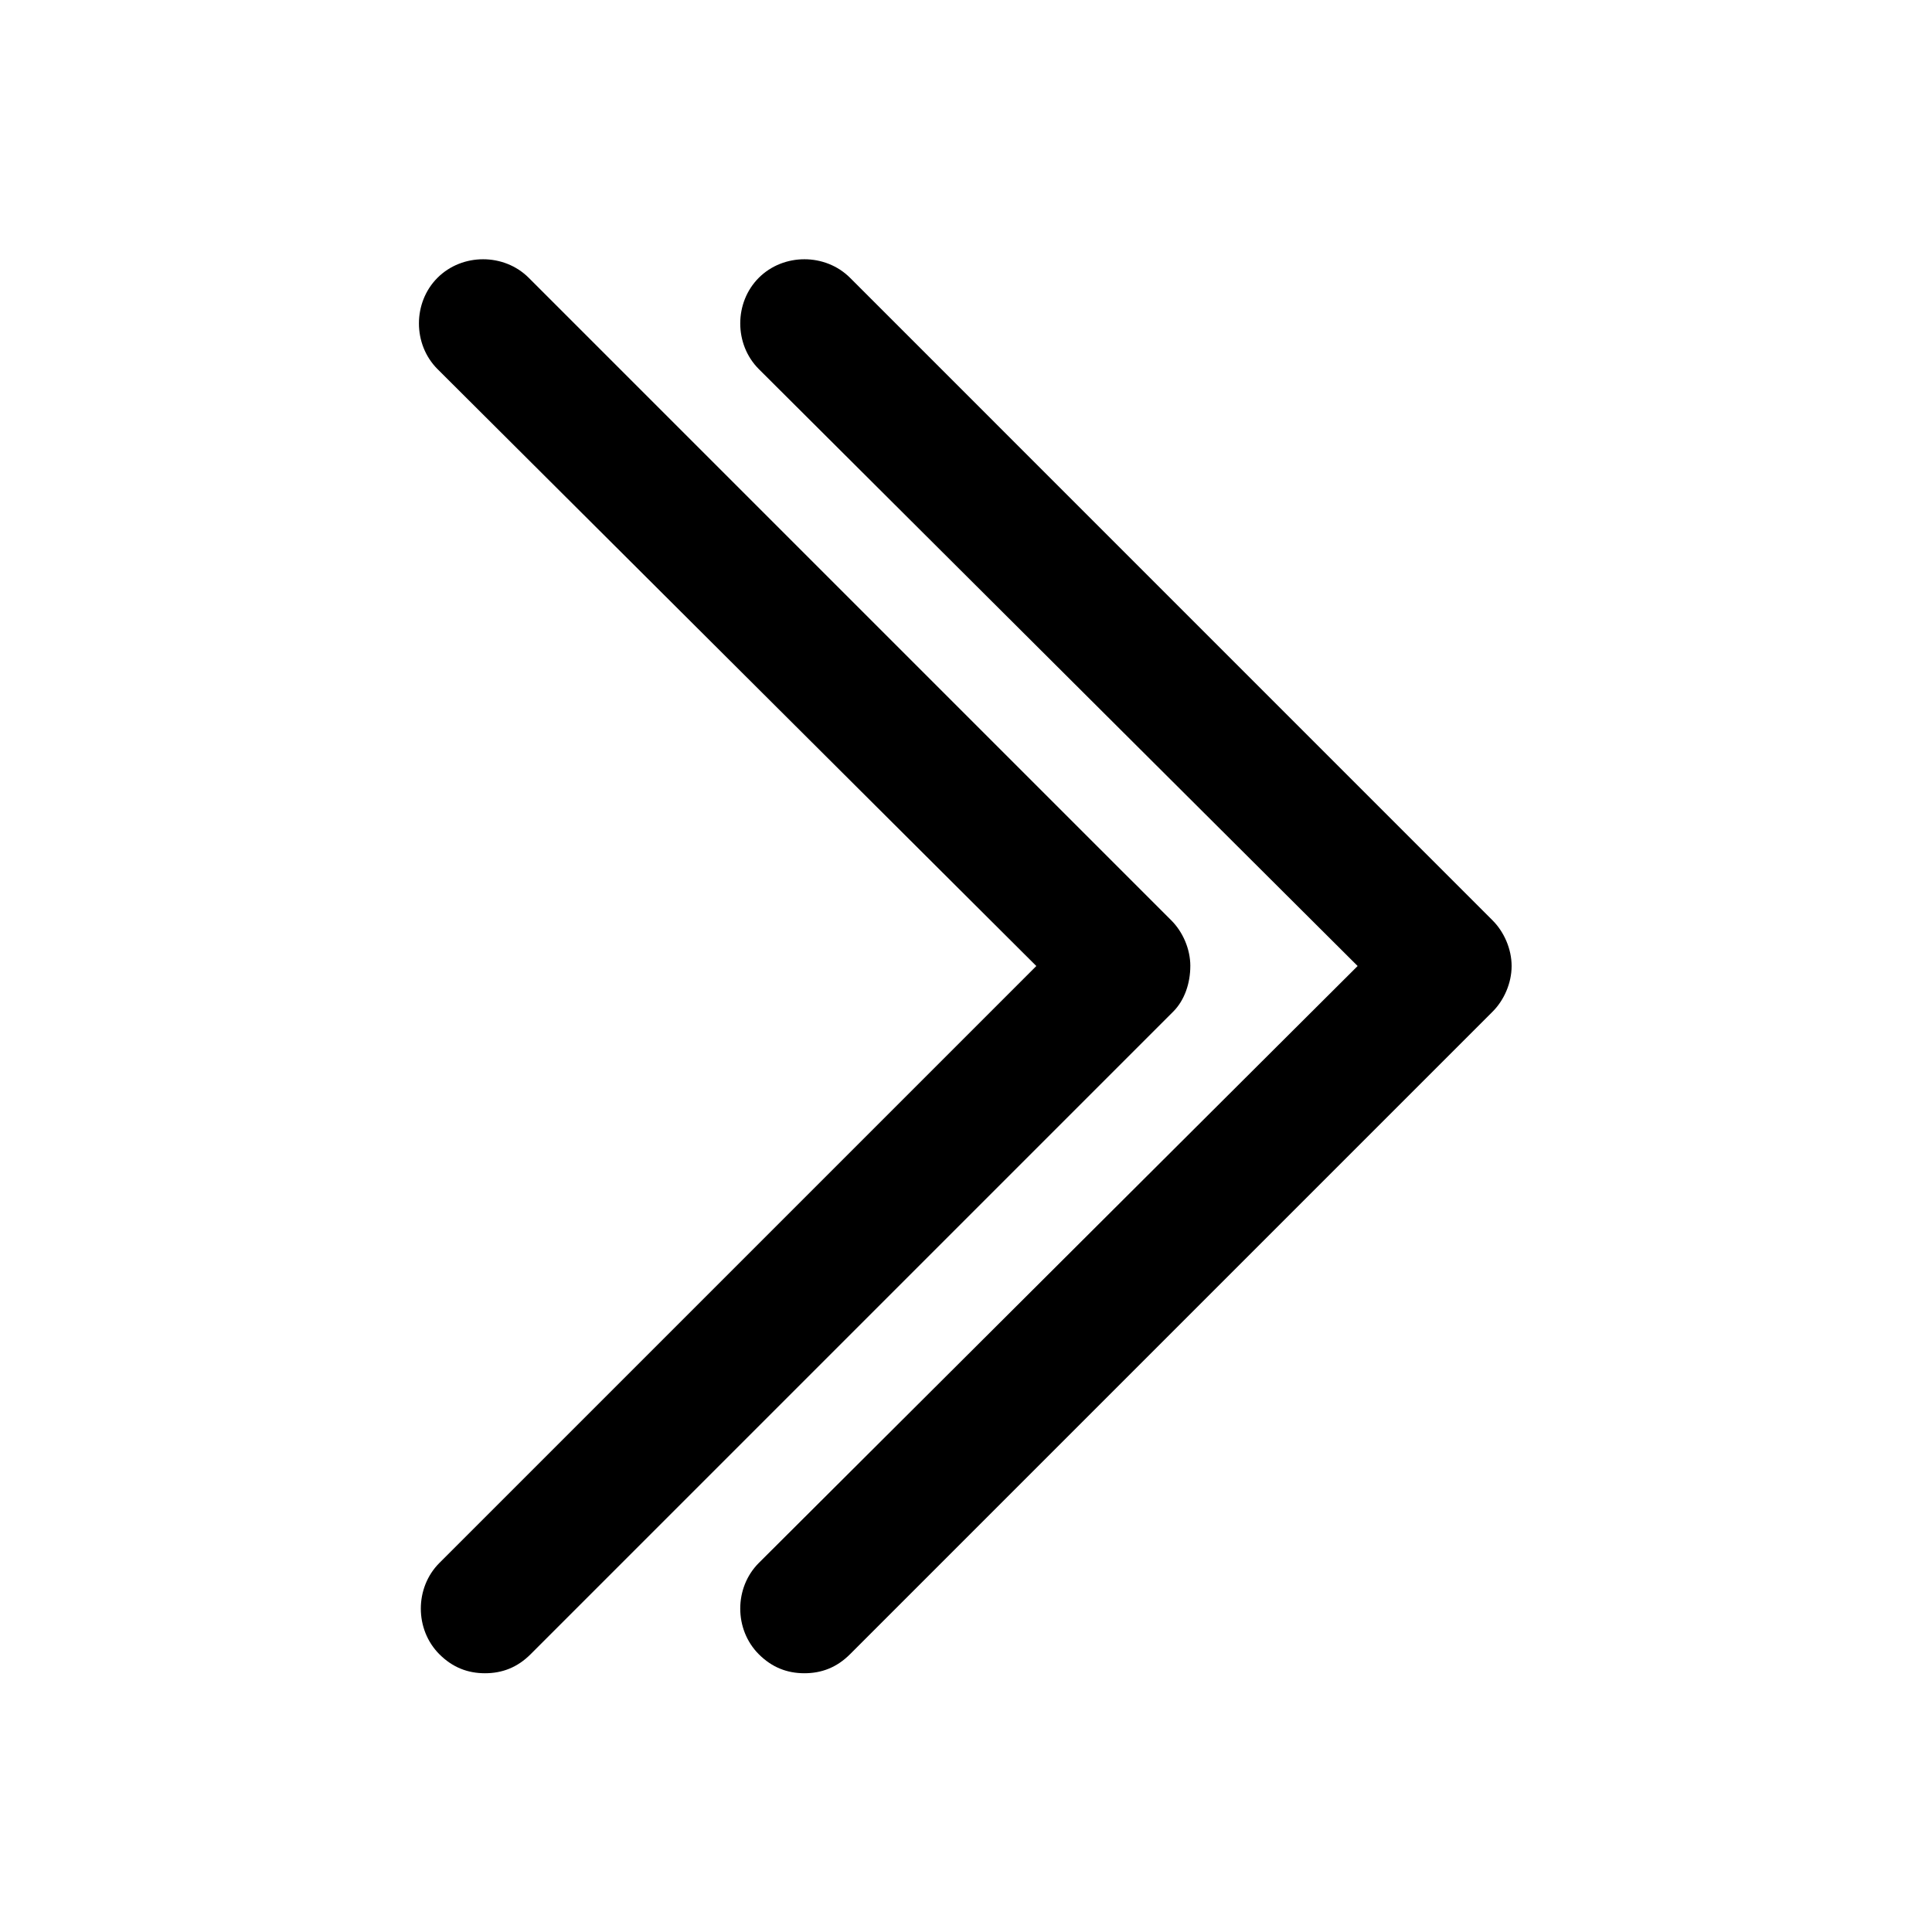 <?xml version="1.0" encoding="UTF-8"?>
<!-- Uploaded to: SVG Repo, www.svgrepo.com, Generator: SVG Repo Mixer Tools -->
<svg fill="#000000" width="800px" height="800px" version="1.1" viewBox="144 144 512 512" xmlns="http://www.w3.org/2000/svg">
 <g>
  <path d="m459.45 400c0-4.535-2.016-9.07-5.039-12.09l-170.29-170.29c-6.551-6.551-17.633-6.551-24.184 0-6.551 6.551-6.551 17.633 0 24.184l158.7 158.2-158.2 158.2c-6.551 6.551-6.551 17.633 0 24.184 3.527 3.527 7.559 5.039 12.09 5.039 4.535 0 8.566-1.512 12.09-5.039l170.29-170.29c3.027-3.023 4.539-7.559 4.539-12.09z"/>
  <path d="m369.27 217.62c-6.551-6.551-17.633-6.551-24.184 0-6.551 6.551-6.551 17.633 0 24.184l158.7 158.2-158.7 158.2c-6.551 6.551-6.551 17.633 0 24.184 3.527 3.527 7.559 5.039 12.09 5.039 4.535 0 8.566-1.512 12.09-5.039l170.29-170.29c3.023-3.023 5.039-7.559 5.039-12.09 0-4.535-2.016-9.07-5.039-12.09z"/>
 </g>
</svg>